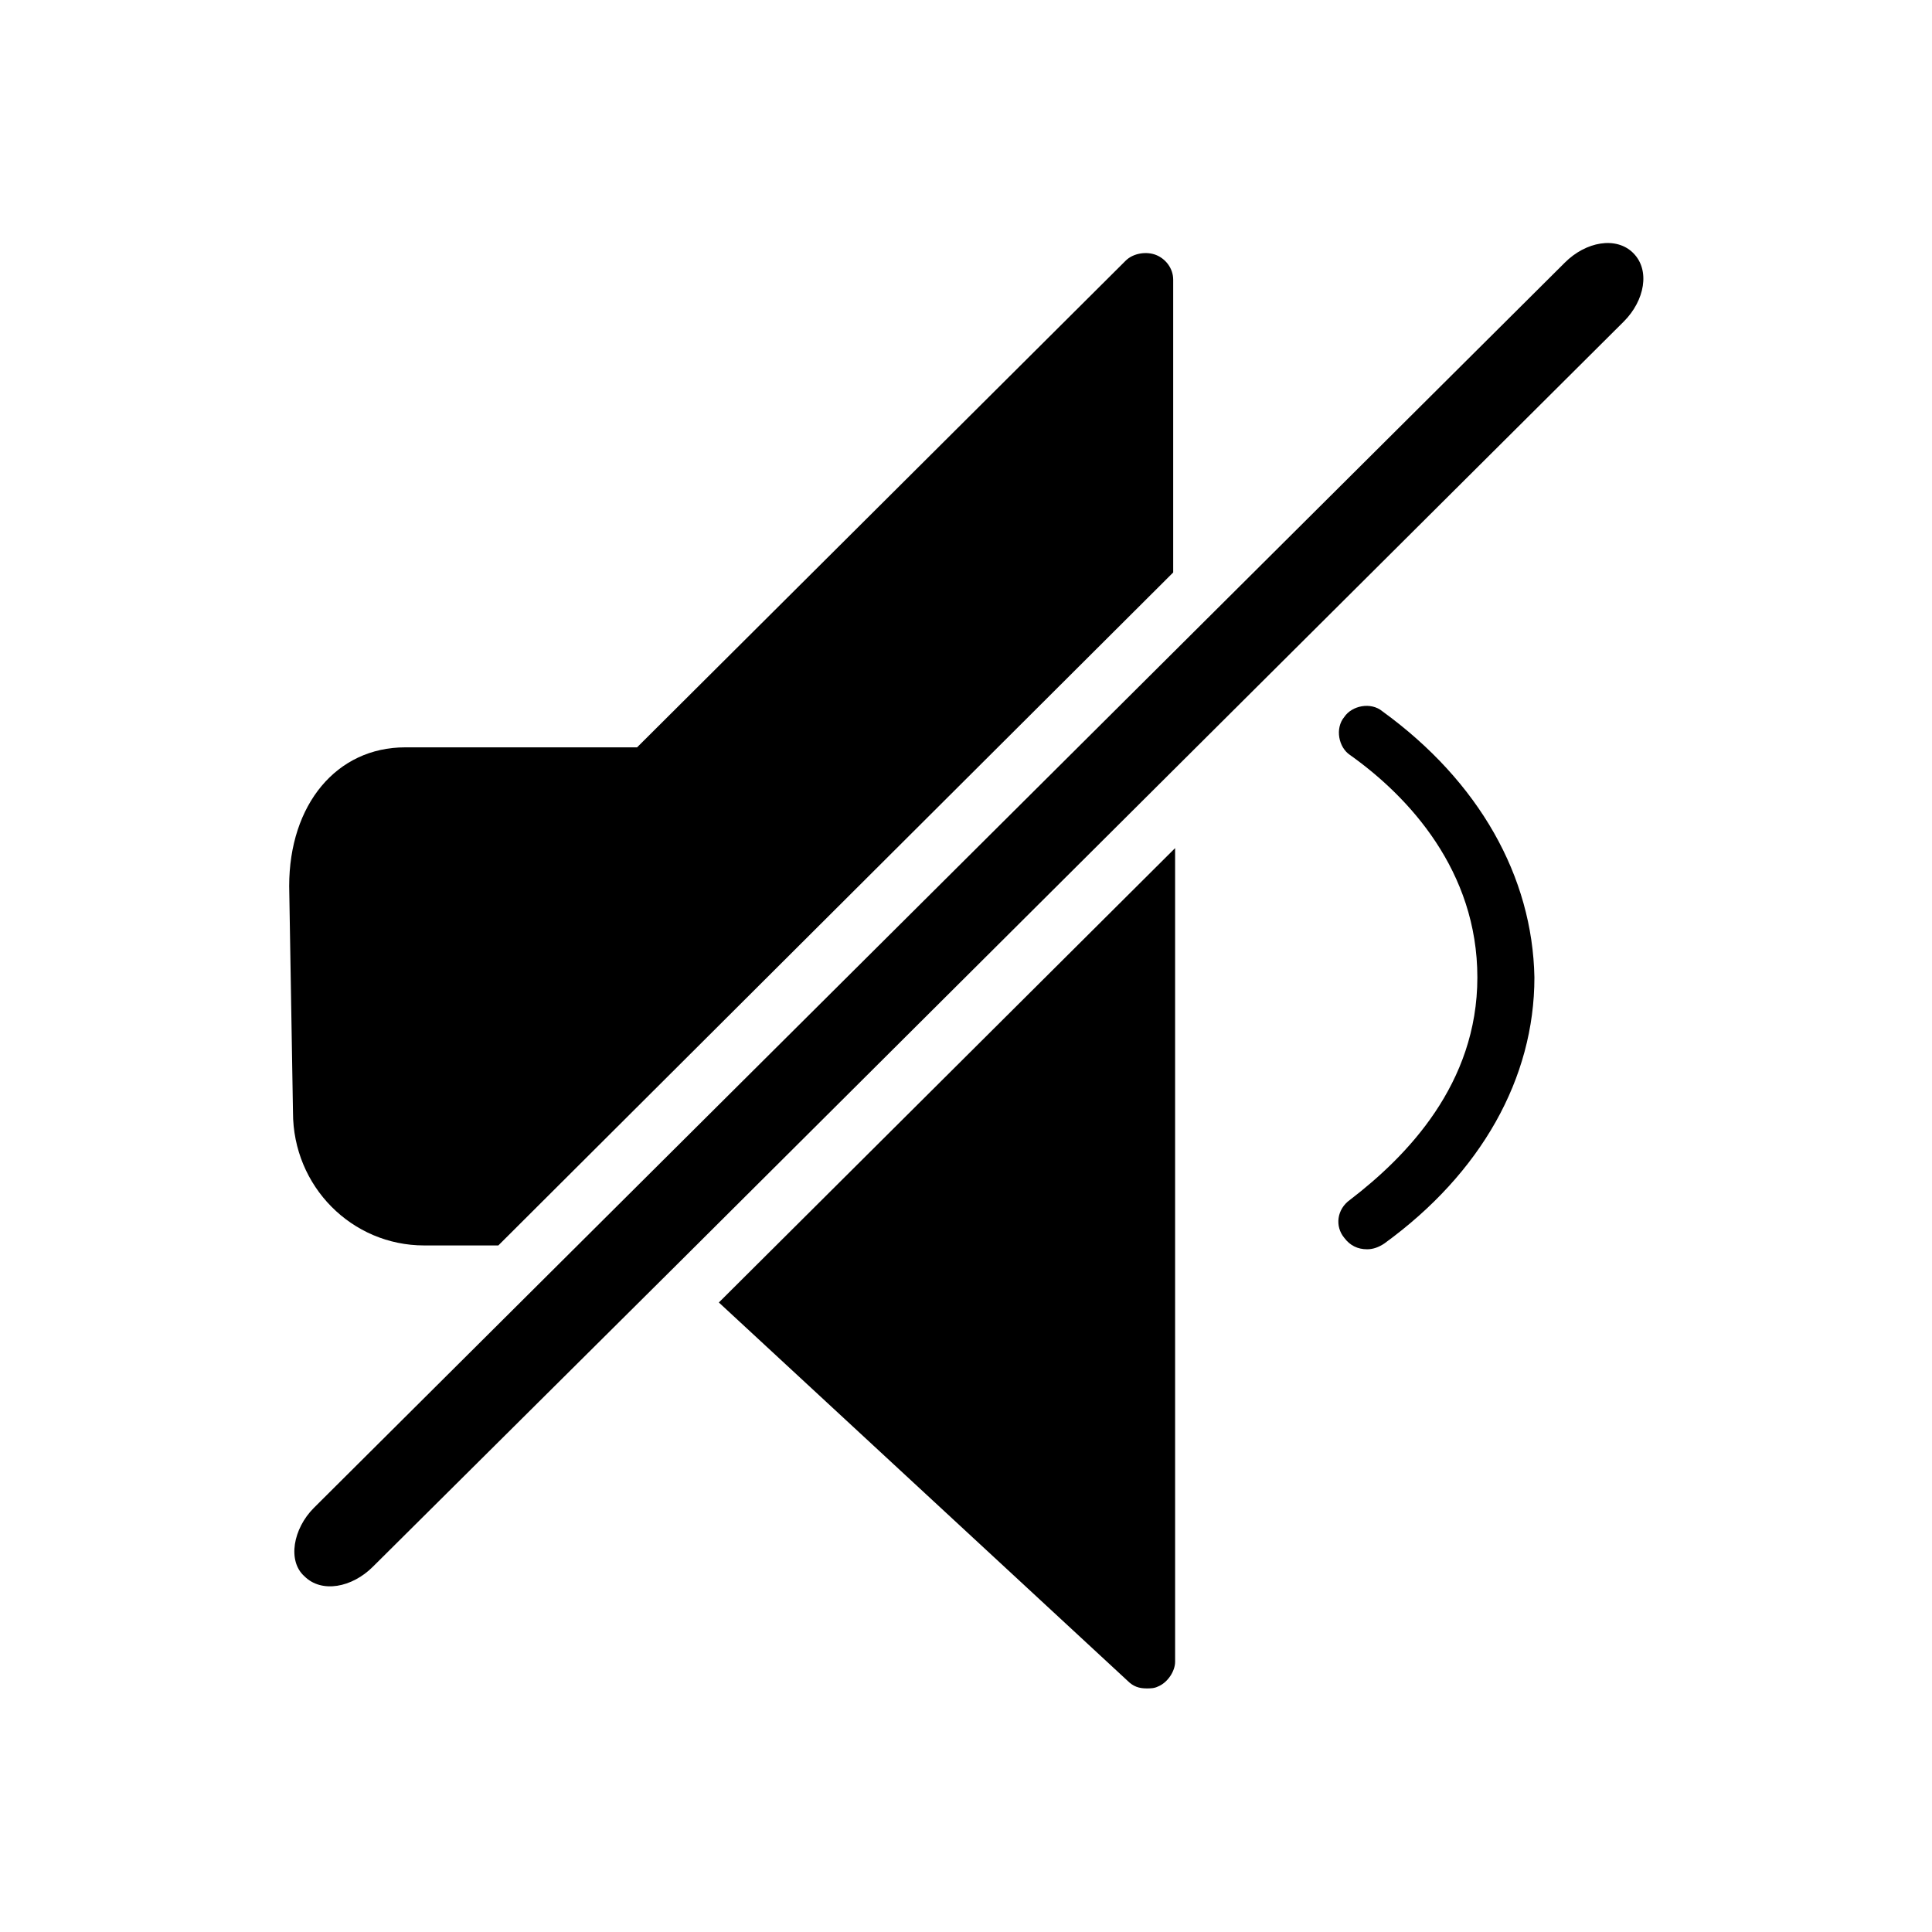 <?xml version="1.0" encoding="UTF-8"?>
<!-- The Best Svg Icon site in the world: iconSvg.co, Visit us! https://iconsvg.co -->
<svg fill="#000000" width="800px" height="800px" version="1.1" viewBox="144 144 512 512" xmlns="http://www.w3.org/2000/svg">
 <g>
  <path d="m442.82 589.43c1.512 1.512 3.023 2.016 5.039 2.016 1.008 0 2.016 0 3.023-0.504 2.519-1.008 4.535-4.031 4.535-6.551l-0.004-215.63-120.91 120.41z"/>
  <path d="m256.41 474.06h19.648l178.85-178.35v-77.586c0-3.023-2.016-5.543-4.535-6.551-2.519-1.008-6.047-0.504-8.062 1.512l-129.48 128.97h-61.465c-18.137 0-30.73 15.113-30.73 36.777l1.008 59.953c-0.004 19.652 15.617 35.27 34.762 35.27z"/>
  <path d="m510.33 332.49c-3.023-2.519-8.062-1.512-10.078 1.512-2.519 3.023-1.512 8.062 1.512 10.078 15.617 11.082 33.754 30.73 33.754 58.945 0 28.215-18.641 47.359-33.754 58.945-3.527 2.519-4.031 7.055-1.512 10.078 1.512 2.016 3.527 3.023 6.047 3.023 1.512 0 3.023-0.504 4.535-1.512 25.695-18.641 39.801-43.832 39.801-70.535-0.504-26.703-14.609-51.895-40.305-70.535z"/>
  <path d="m576.84 211.07c-4.535-4.535-12.594-3.023-18.137 2.519l-331.51 330c-5.543 5.543-7.055 14.105-2.519 18.137 4.535 4.535 12.594 3.023 18.137-2.519l80.609-80.105 131.5-130.99 119.4-118.9c5.543-5.543 7.055-13.602 2.519-18.137z"/>
 </g>
</svg>
